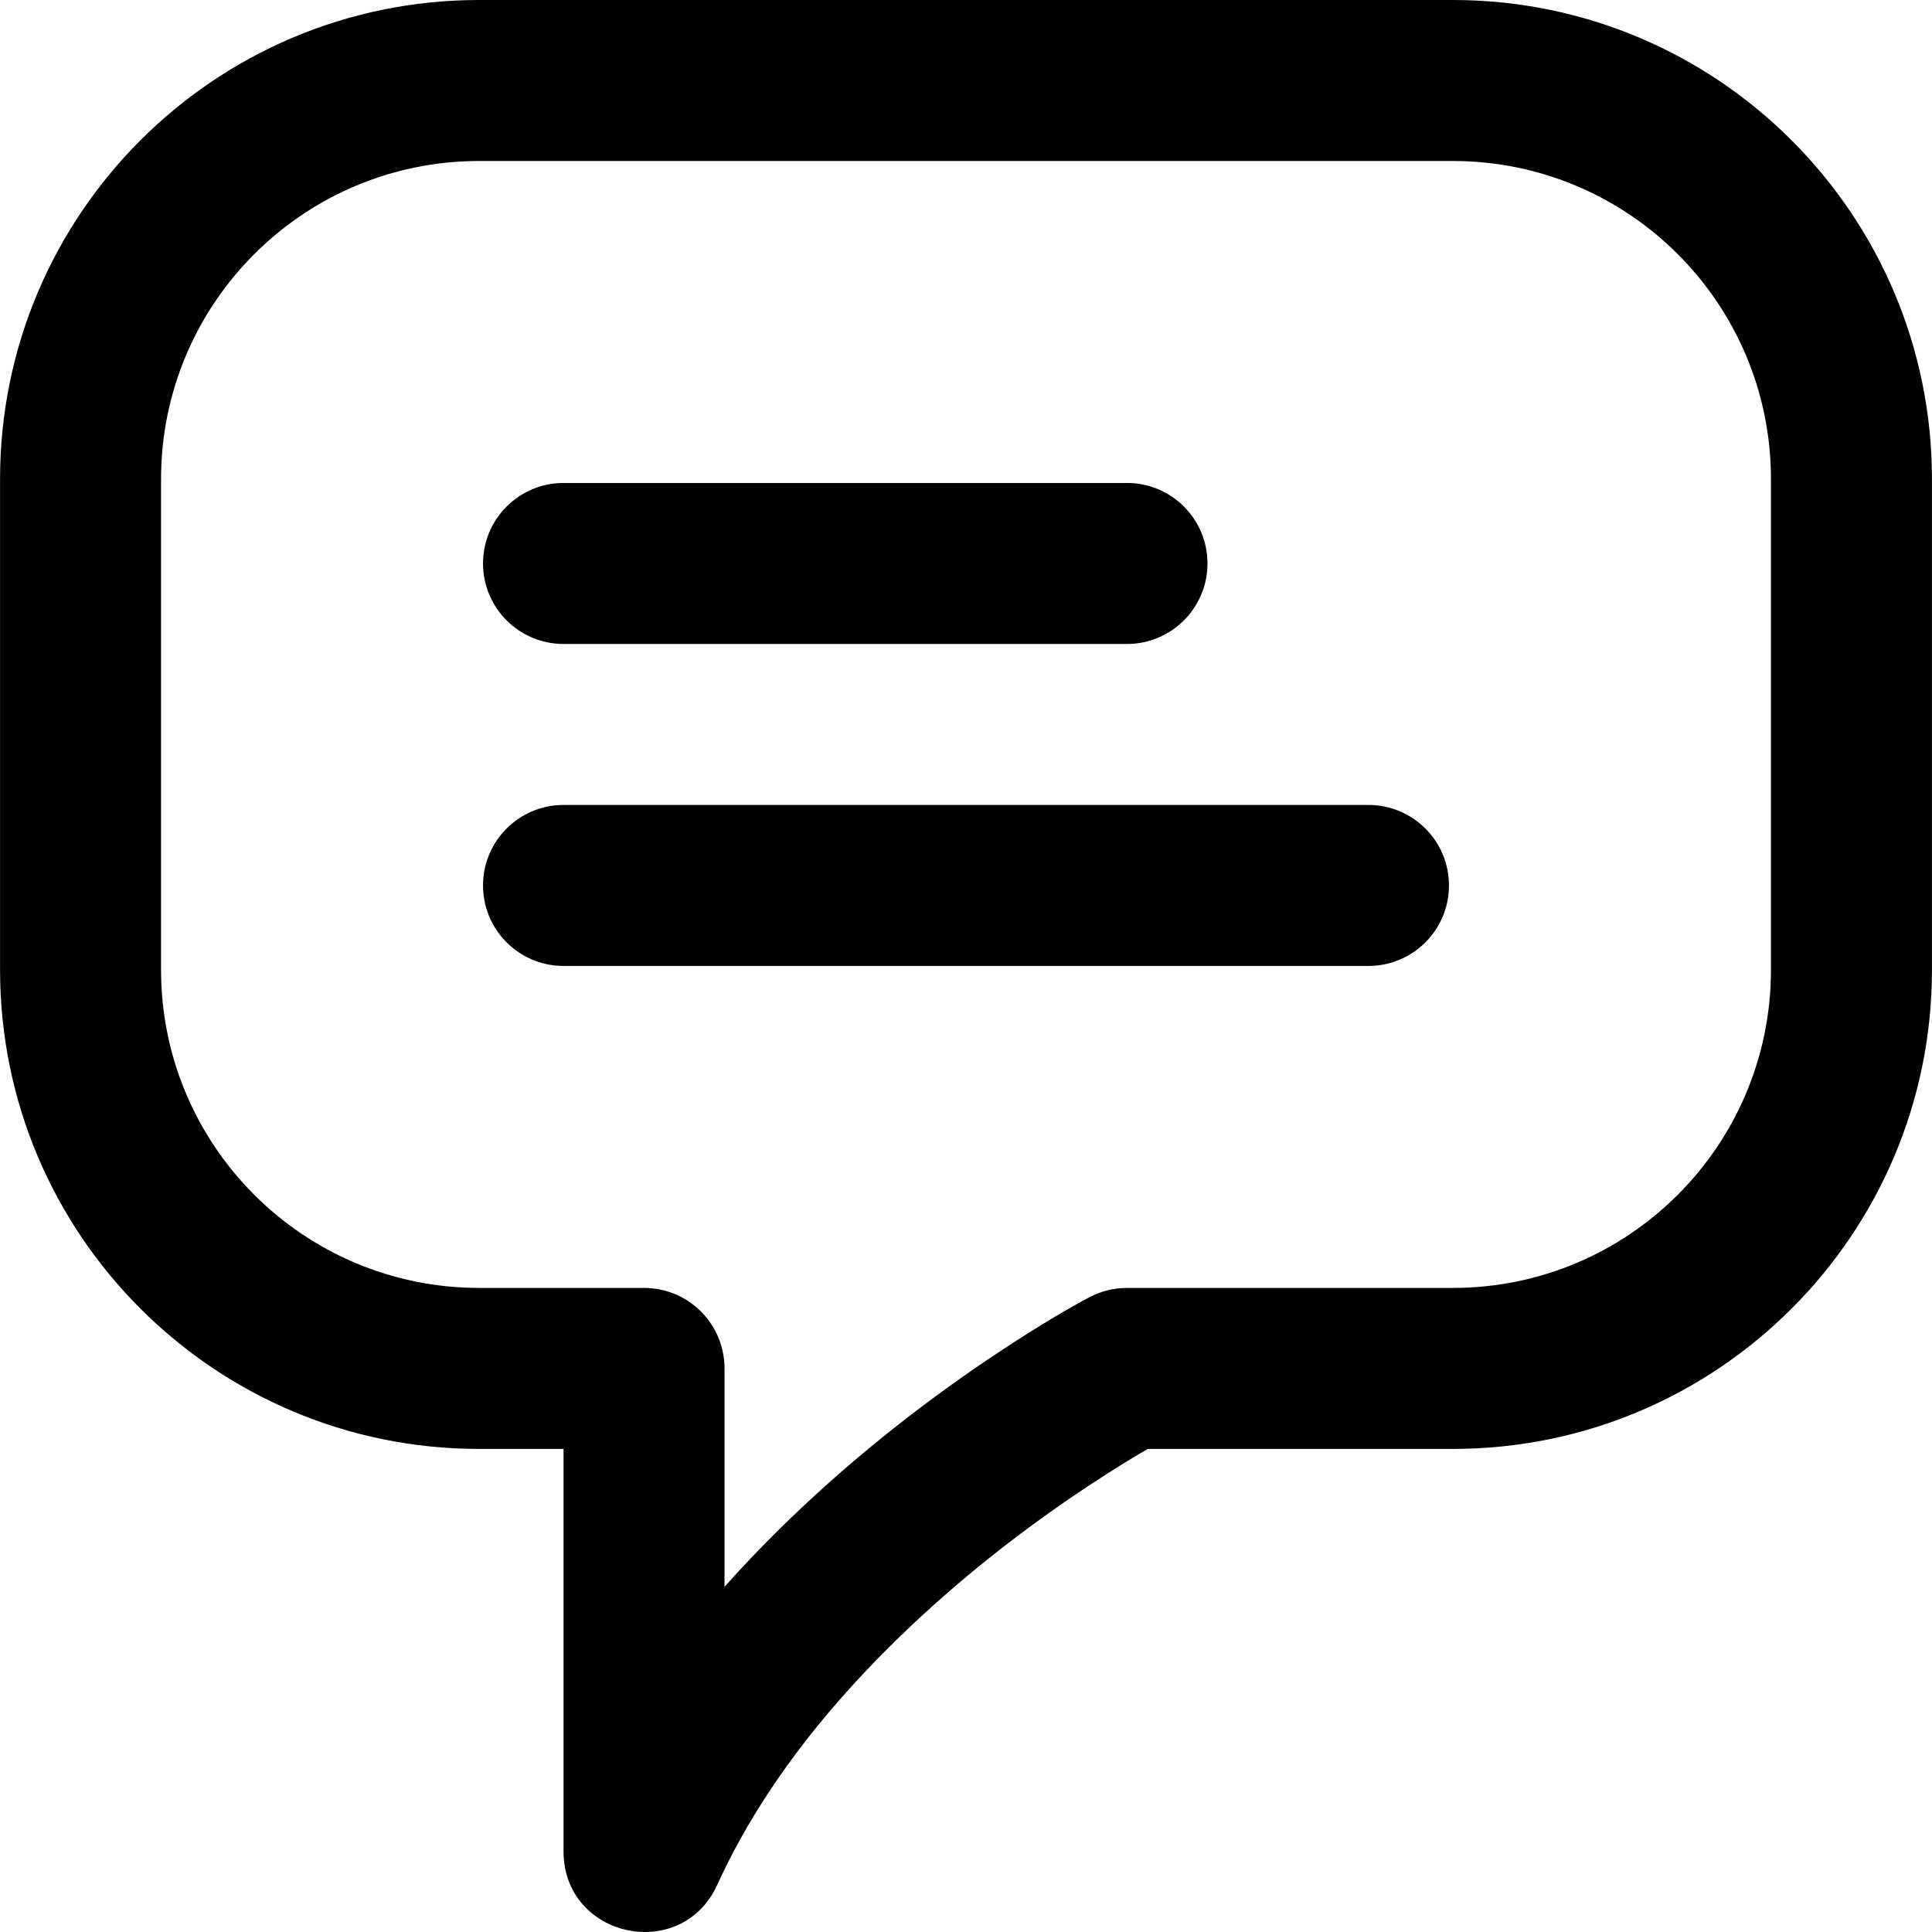 <?xml version="1.0" encoding="iso-8859-1"?>
<!-- Uploaded to: SVG Repo, www.svgrepo.com, Generator: SVG Repo Mixer Tools -->
<svg fill="#000000" height="800px" width="800px" version="1.1" id="Layer_1" xmlns="http://www.w3.org/2000/svg" xmlns:xlink="http://www.w3.org/1999/xlink" 
	 viewBox="0 0 512.029 512.029" xml:space="preserve">
<g>
	<g>
		<g>
			<path d="M149.348,170.667h149.333c11.782,0,21.333-9.551,21.333-21.333c0-11.782-9.551-21.333-21.333-21.333H149.348
				c-11.782,0-21.333,9.551-21.333,21.333C128.015,161.115,137.566,170.667,149.348,170.667z"/>
			<path d="M362.681,213.333H149.348c-11.782,0-21.333,9.551-21.333,21.333c0,11.782,9.551,21.333,21.333,21.333h213.333
				c11.782,0,21.333-9.551,21.333-21.333C384.015,222.885,374.463,213.333,362.681,213.333z"/>
			<path d="M385.039,0H126.991C56.862,0,0.015,56.847,0.015,126.976v130.048C0.015,327.153,56.862,384,126.991,384h22.357v106.667
				c0,22.934,31.242,29.714,40.748,8.843c11.135-24.448,29.01-47.631,51.842-69.079c14.665-13.776,30.453-25.985,46.231-36.44
				c6.534-4.329,11.999-7.676,16.016-9.99h80.855c70.129,0,126.976-56.847,126.976-126.976V126.976
				C512.015,56.847,455.167,0,385.039,0z M469.348,257.024c0,46.565-37.745,84.309-84.309,84.309h-86.357
				c-3.45,0-6.849,0.837-9.905,2.439c-5.072,2.659-13.497,7.575-24.176,14.651c-17.668,11.707-35.325,25.362-51.876,40.909
				c-7.328,6.884-14.246,13.958-20.71,21.224v-57.89c0-11.782-9.551-21.333-21.333-21.333h-43.691
				c-46.565,0-84.309-37.745-84.309-84.309V126.976c0-46.565,37.745-84.309,84.309-84.309h258.048
				c46.565,0,84.309,37.745,84.309,84.309V257.024z"/>
		</g>
	</g>
</g>
</svg>